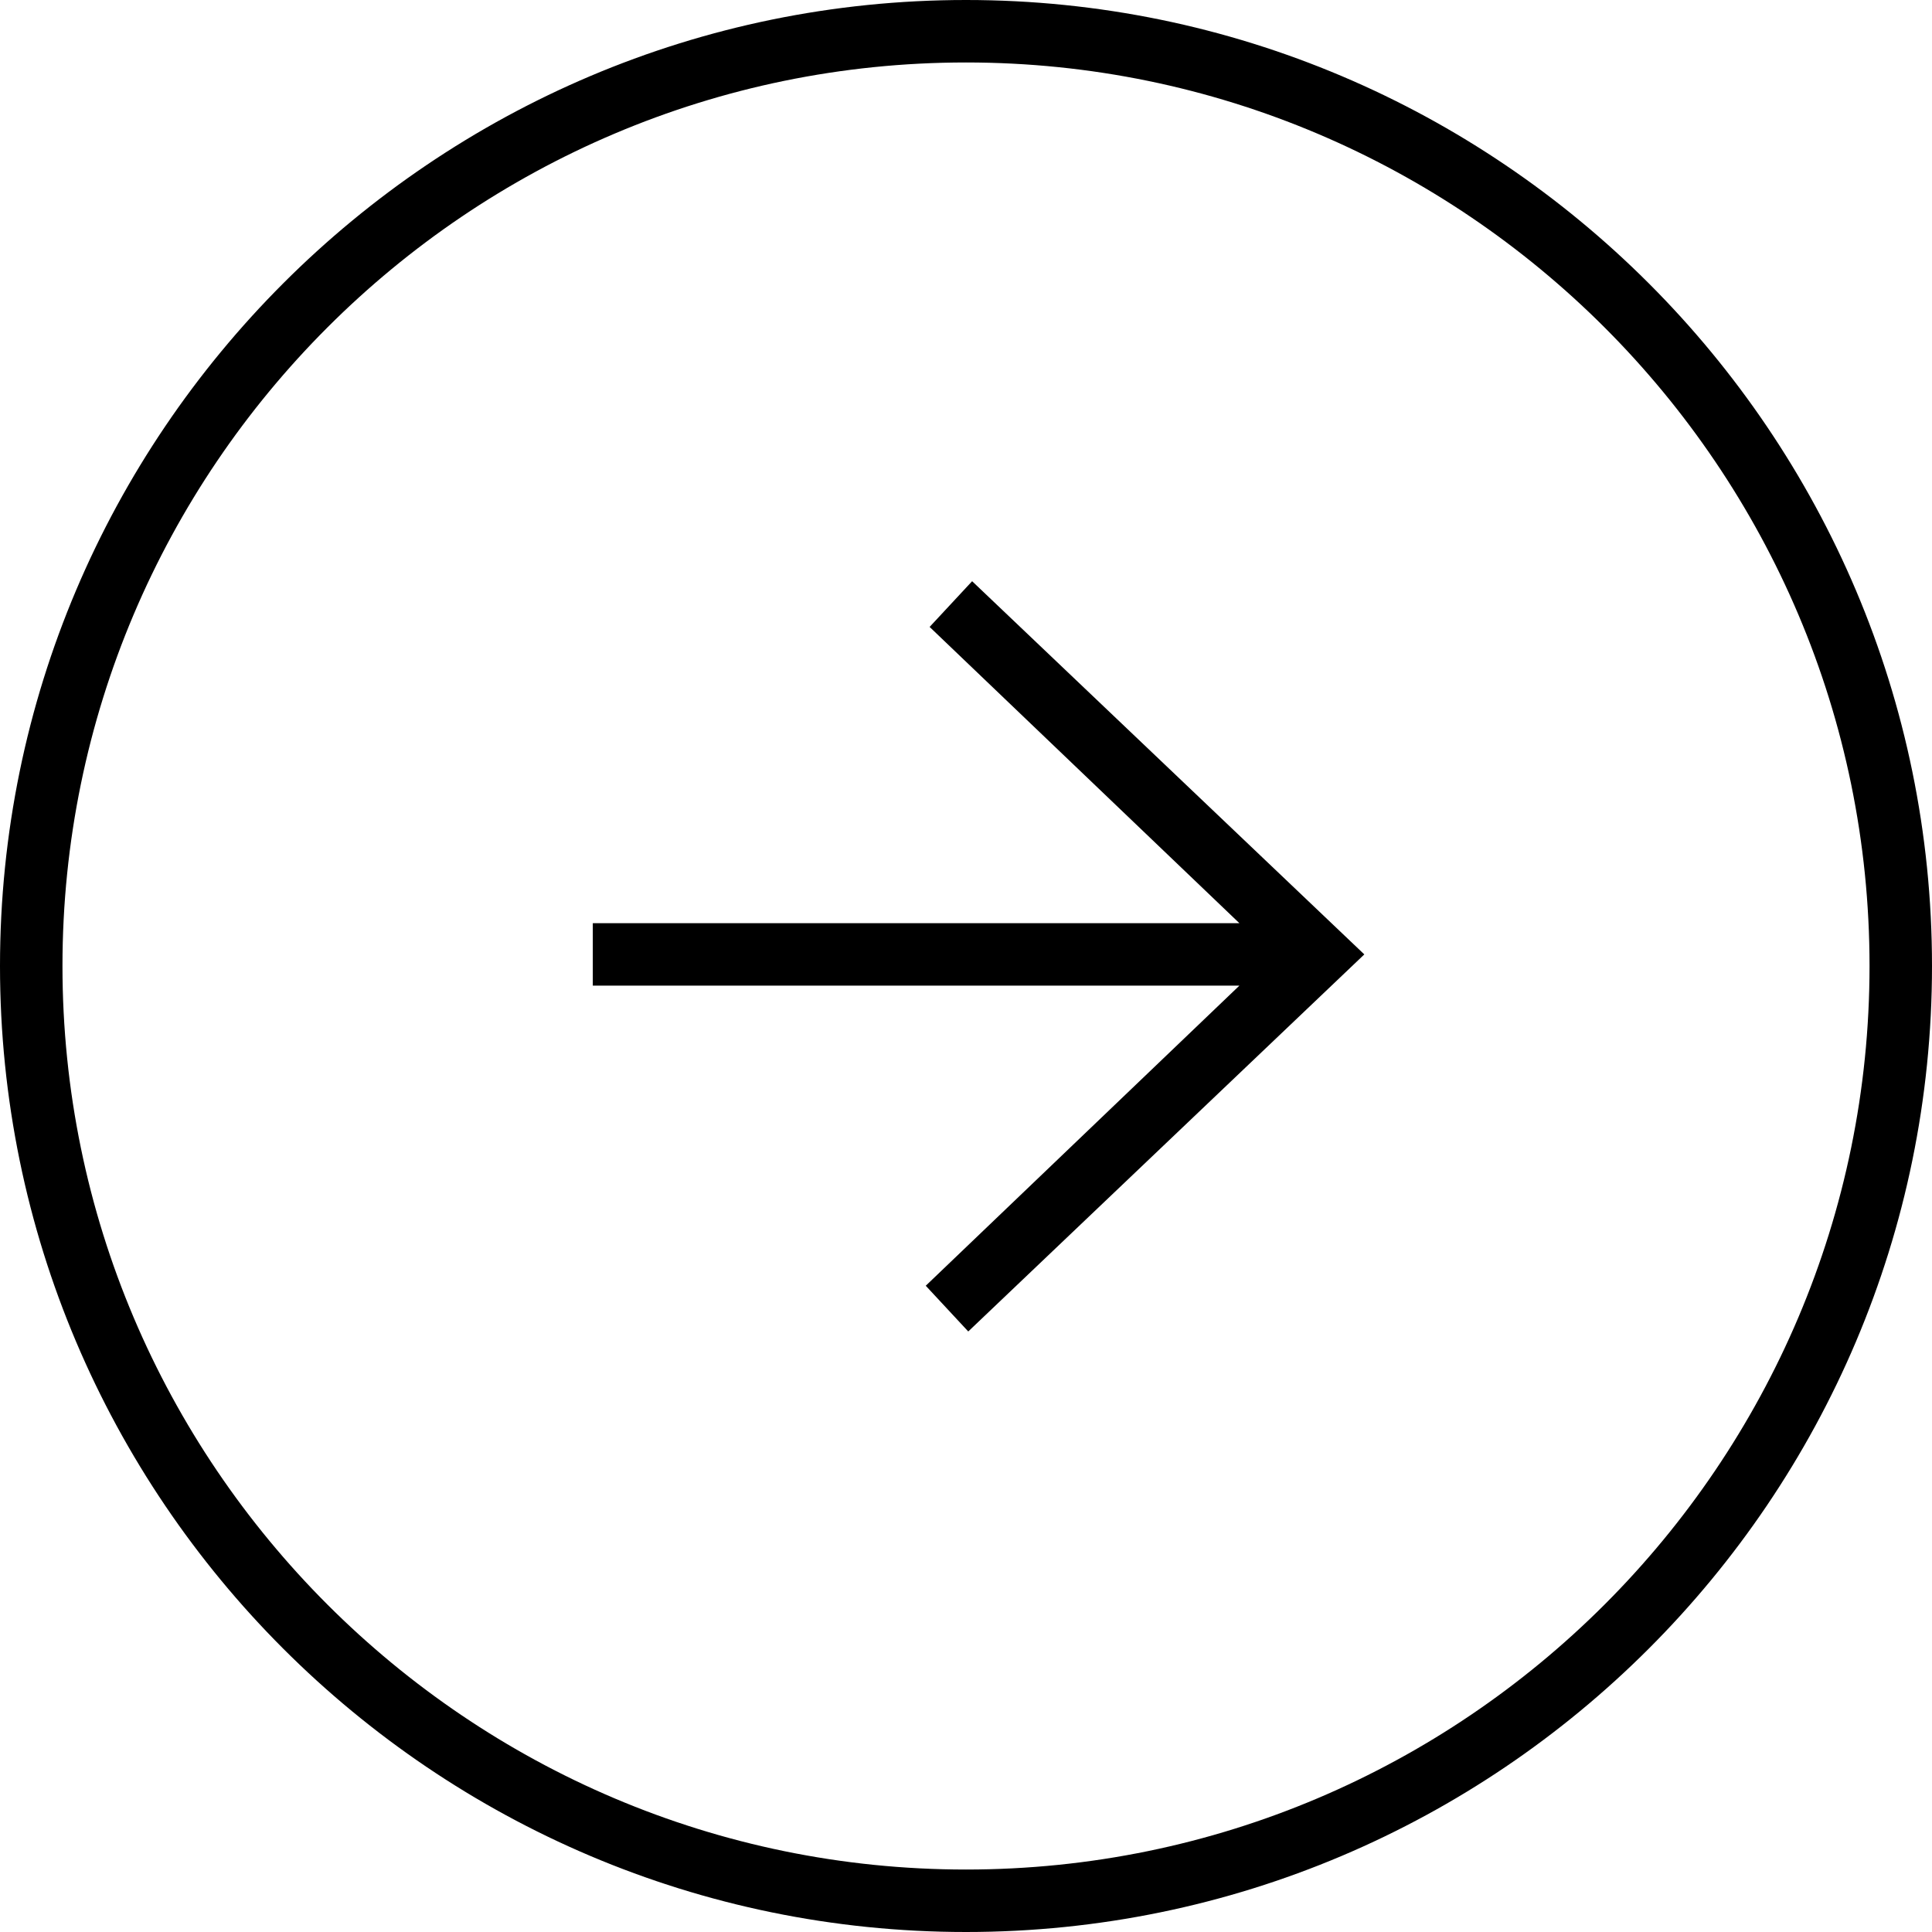 <svg width="60" height="60" viewBox="0 0 60 60" fill="none" xmlns="http://www.w3.org/2000/svg">
<path d="M30 60C13.46 60 0 46.54 0 30C0 13.46 13.46 0 30 0C46.54 0 60 13.46 60 30C60 46.54 46.54 60 30 60ZM30 1.94C14.53 1.94 1.94 14.53 1.94 30C1.94 45.47 14.53 58.06 30 58.06C45.47 58.06 58.06 45.47 58.06 30C58.06 14.53 45.47 1.94 30 1.94Z" fill="currentColor"/>
<path d="M30.19 18.05L28.87 19.47L38.49 28.67H18.41V30.61H38.49L28.75 39.93L30.07 41.35L42.37 29.64L30.19 18.05Z" fill="currentColor"/>
</svg>
